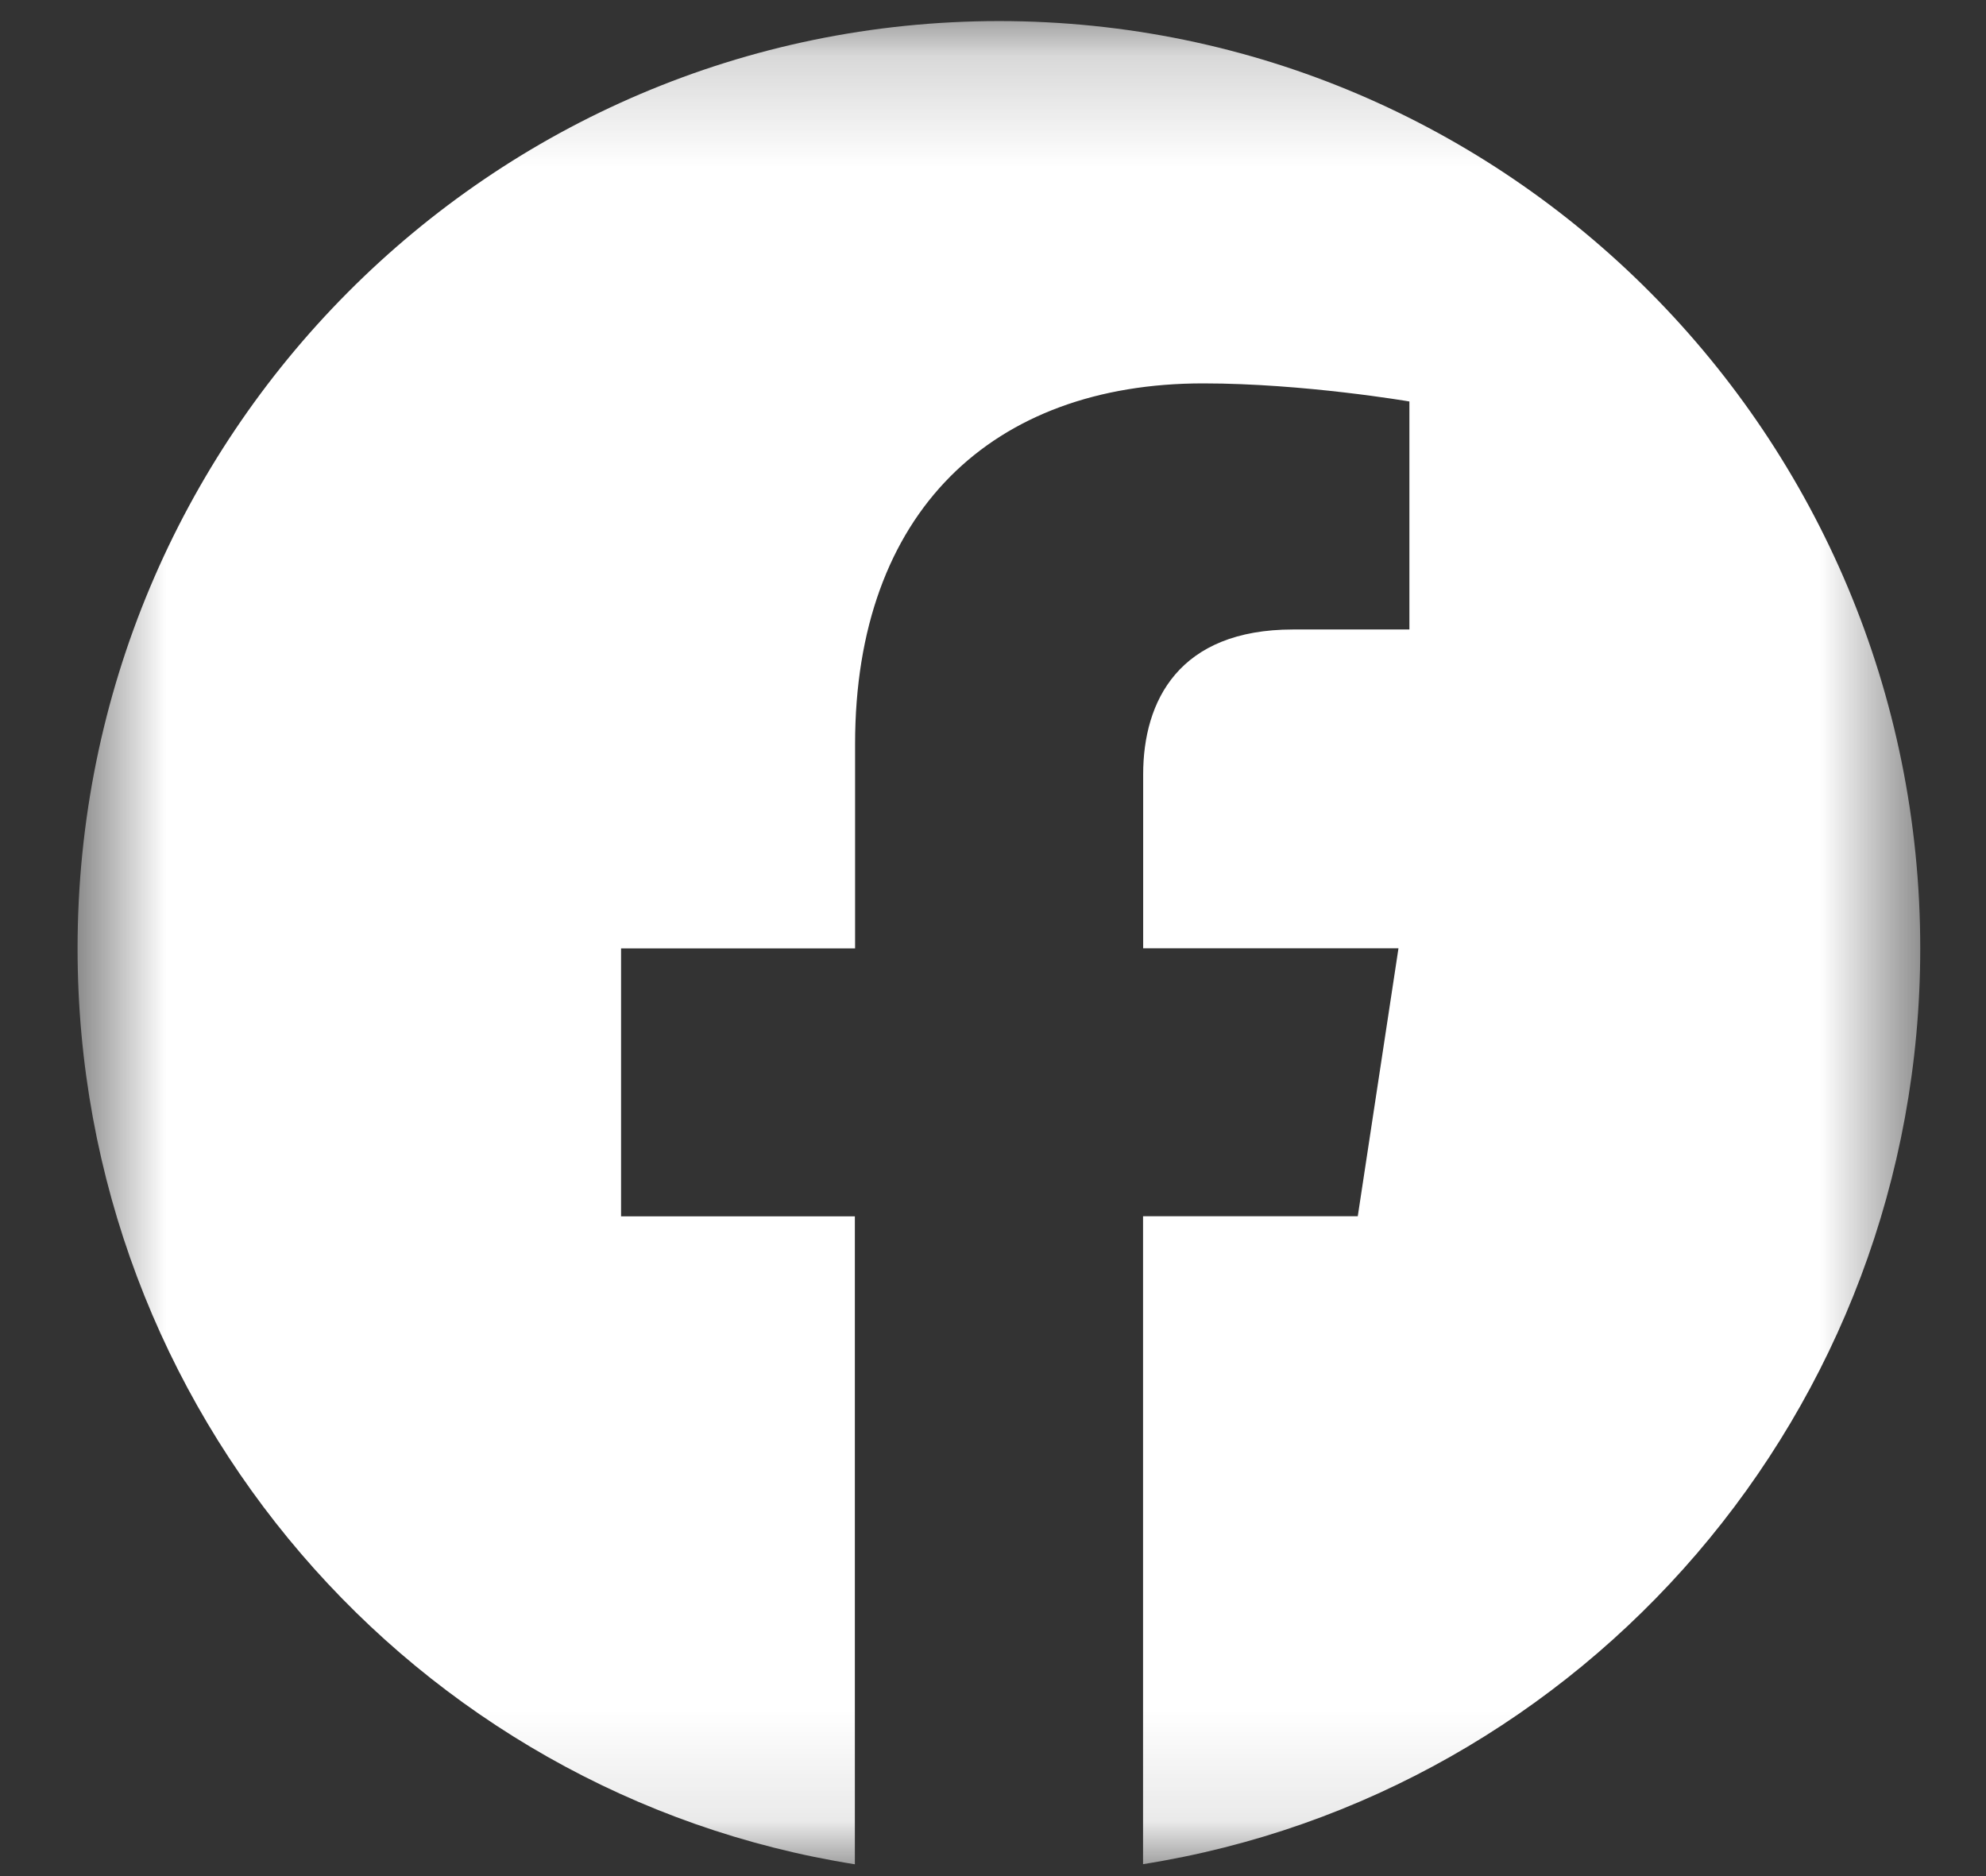 <svg width="18" height="17" viewBox="0 0 18 17" fill="none" xmlns="http://www.w3.org/2000/svg">
<rect x="0" y="0" width="18" height="17" fill="#333333" stroke="none"/>
<mask id="mask0_7551_8707" style="mask-type:luminance" maskUnits="userSpaceOnUse" x="0" y="0" width="18" height="17">
<path d="M17.404 0.191H0.703V16.893H17.404V0.191Z" fill="white"/>
</mask>
<g mask="url(#mask0_7551_8707)">
<path d="M17.404 8.593C17.404 3.953 13.666 0.191 9.055 0.191C4.442 0.192 0.703 3.953 0.703 8.594C0.703 12.787 3.757 16.262 7.748 16.893V11.022H5.629V8.594H7.75V6.742C7.75 4.637 8.997 3.474 10.904 3.474C11.819 3.474 12.774 3.638 12.774 3.638V5.704H11.72C10.684 5.704 10.361 6.352 10.361 7.017V8.593H12.675L12.306 11.021H10.36V16.892C14.351 16.261 17.404 12.786 17.404 8.593Z" fill="white"/>
</g>
</svg>
